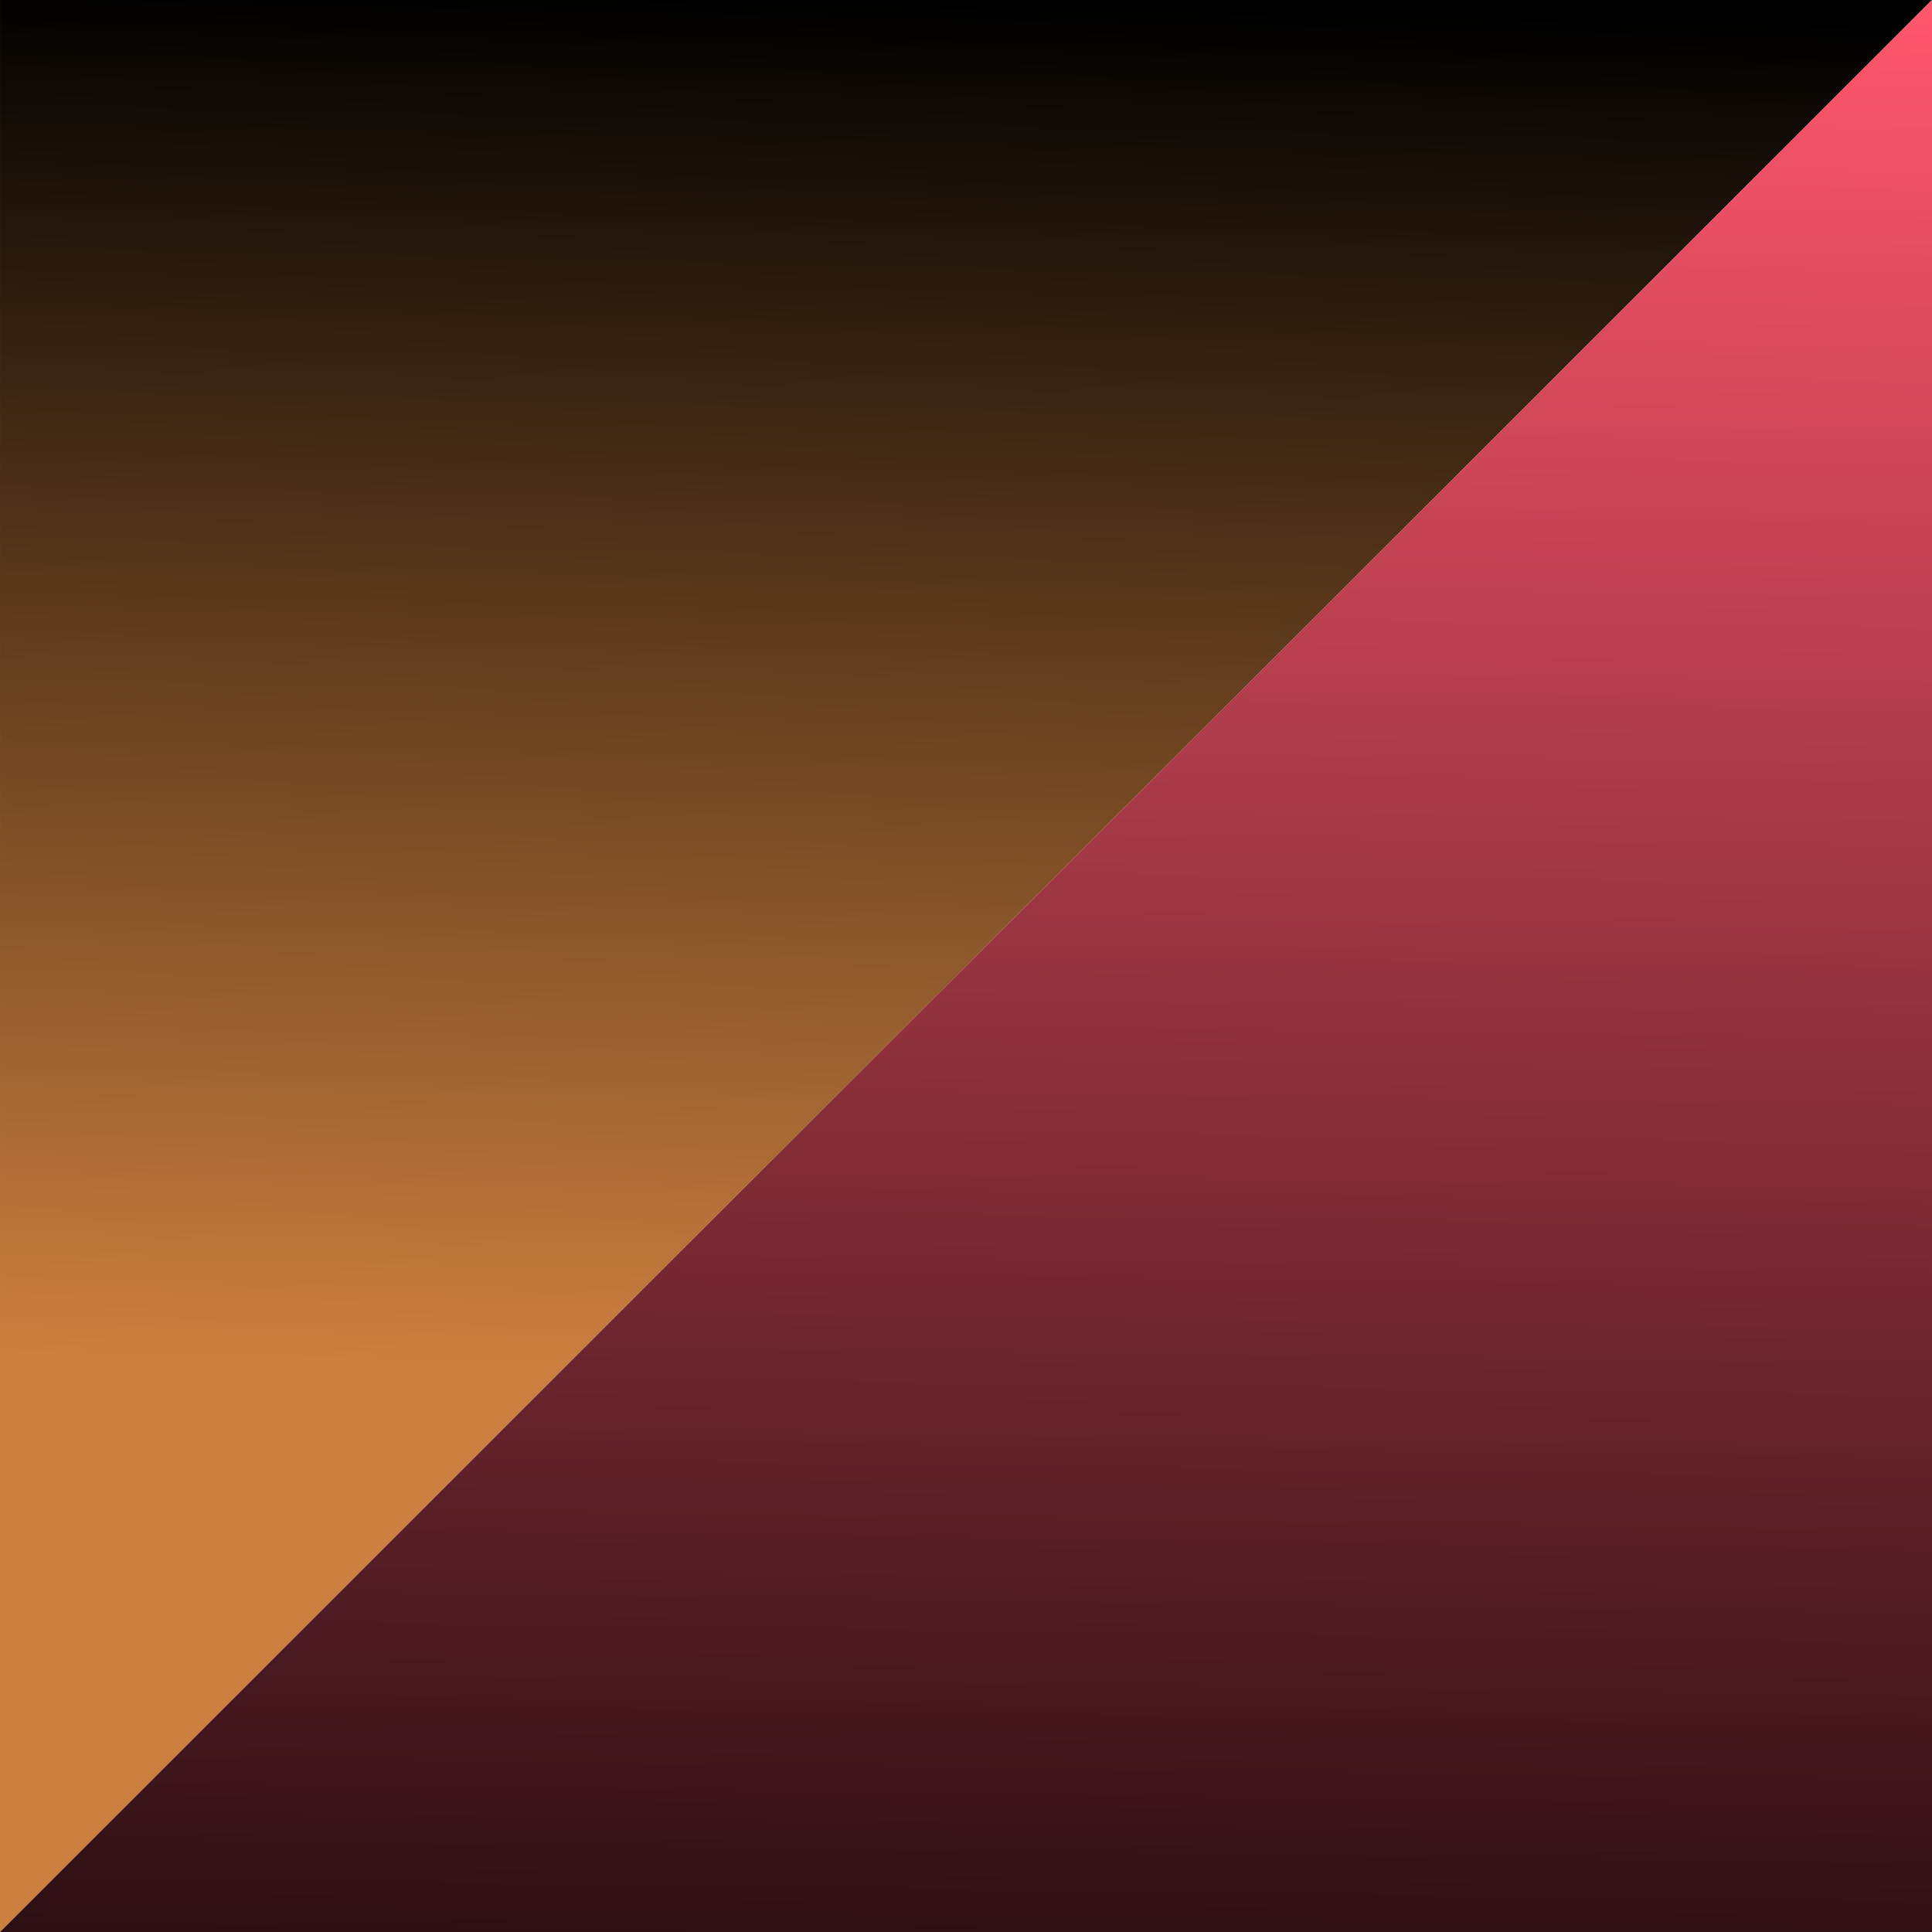 <?xml version="1.0" encoding="UTF-8"?> <svg xmlns="http://www.w3.org/2000/svg" xmlns:xlink="http://www.w3.org/1999/xlink" width="236" height="236" viewBox="0 0 236 236"><defs><linearGradient id="linear-gradient" x1="0.196" y1="0.703" x2="0.211" gradientUnits="objectBoundingBox"><stop offset="0" stop-color="#cc7f3e"></stop><stop offset="1"></stop></linearGradient><linearGradient id="linear-gradient-2" x1="0.752" y1="1" x2="0.768" y2="-0.21" gradientUnits="objectBoundingBox"><stop offset="0" stop-color="#ff566c"></stop><stop offset="1"></stop></linearGradient></defs><g id="Group_1325" data-name="Group 1325" transform="translate(0)"><path id="Path_106" data-name="Path 106" d="M4216,2923h236l-236,236Z" transform="translate(-4215.999 -2923)" fill="url(#linear-gradient)"></path><path id="Path_107" data-name="Path 107" d="M0,0H236L0,236Z" transform="translate(236 236) rotate(180)" fill="url(#linear-gradient-2)"></path></g></svg> 